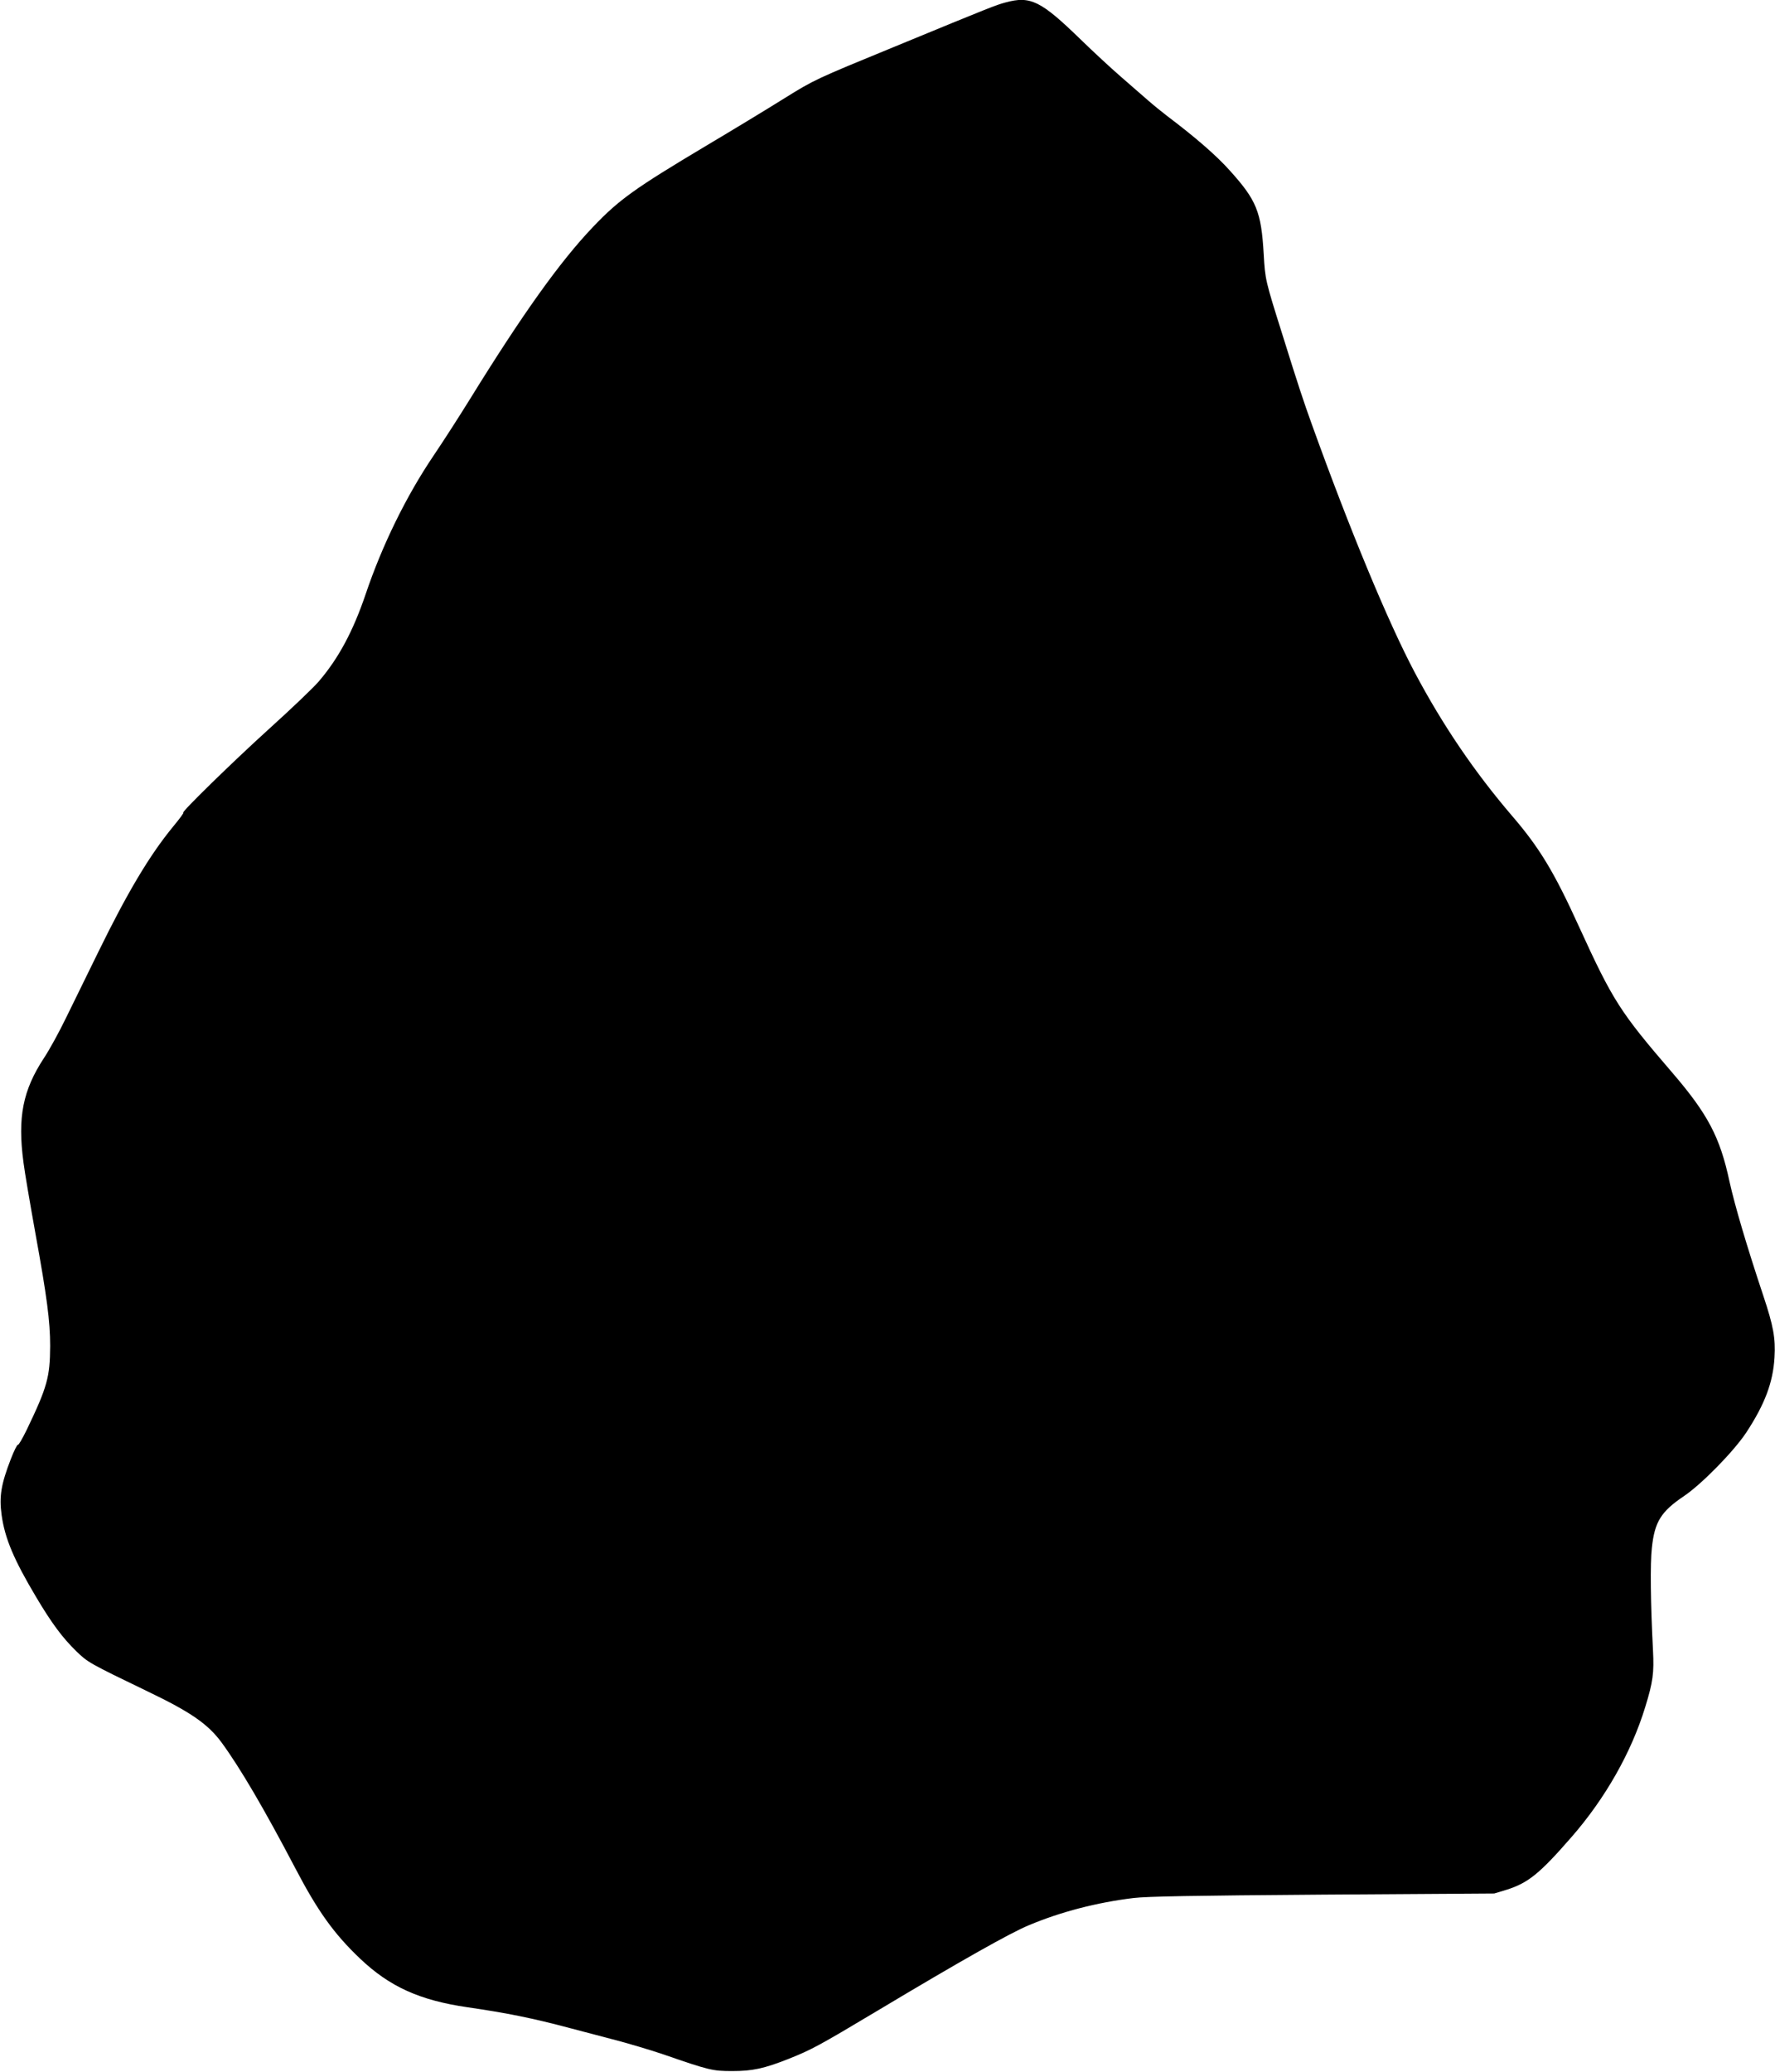 <?xml version="1.0" standalone="no"?>
<!DOCTYPE svg PUBLIC "-//W3C//DTD SVG 20010904//EN"
 "http://www.w3.org/TR/2001/REC-SVG-20010904/DTD/svg10.dtd">
<svg version="1.0" xmlns="http://www.w3.org/2000/svg"
 width="1097pt" height="1280pt" viewBox="0 0 1097 1280"
 preserveAspectRatio="xMidYMid meet">
<g transform="translate(0,1280) scale(0.1,-0.1)"
fill="#000000" stroke="none">
<path d="M6215 12785 c-62 -17 -81 -24 -690 -275 -485 -199 -492 -202 -680
-319 -104 -65 -320 -196 -480 -291 -444 -265 -539 -333 -701 -503 -203 -213
-434 -536 -761 -1065 -65 -105 -166 -262 -225 -349 -168 -249 -316 -551 -418
-853 -78 -230 -168 -398 -292 -542 -32 -37 -167 -166 -301 -287 -232 -210
-550 -521 -534 -521 5 0 -23 -38 -62 -85 -145 -176 -282 -405 -463 -775 -66
-135 -156 -318 -199 -406 -43 -89 -105 -202 -138 -251 -130 -199 -163 -364
-126 -643 7 -58 41 -256 74 -440 71 -390 91 -543 91 -695 -1 -192 -18 -254
-145 -518 -26 -53 -50 -95 -54 -92 -5 2 -24 -37 -44 -88 -60 -155 -73 -231
-57 -346 20 -144 75 -275 214 -508 95 -160 162 -250 247 -333 71 -69 81 -75
440 -248 269 -129 374 -202 459 -317 116 -159 263 -410 454 -774 139 -266 239
-406 401 -560 183 -174 369 -258 665 -301 242 -35 405 -68 630 -128 41 -11
156 -41 255 -67 99 -25 245 -69 325 -96 283 -98 304 -103 425 -103 125 0 196
15 348 75 143 57 189 82 552 299 523 313 820 480 934 527 198 83 418 140 646
168 85 10 364 15 1171 21 l1059 7 76 23 c133 42 204 99 400 324 210 240 372
526 457 805 48 155 55 211 48 348 -15 296 -18 536 -7 635 17 162 57 225 200
321 109 74 306 275 383 391 115 175 166 310 175 465 7 118 -7 194 -69 380
-104 312 -176 557 -209 705 -59 277 -135 419 -355 675 -322 374 -366 443 -575
900 -153 337 -245 489 -414 685 -232 271 -428 559 -601 885 -165 311 -403 885
-637 1535 -49 136 -82 234 -182 555 -105 333 -106 338 -115 495 -15 262 -44
333 -209 516 -83 93 -212 205 -391 340 -30 23 -83 66 -116 95 -34 30 -111 96
-170 148 -60 52 -170 154 -244 226 -247 240 -311 272 -465 230z"/>
</g>
</svg>
